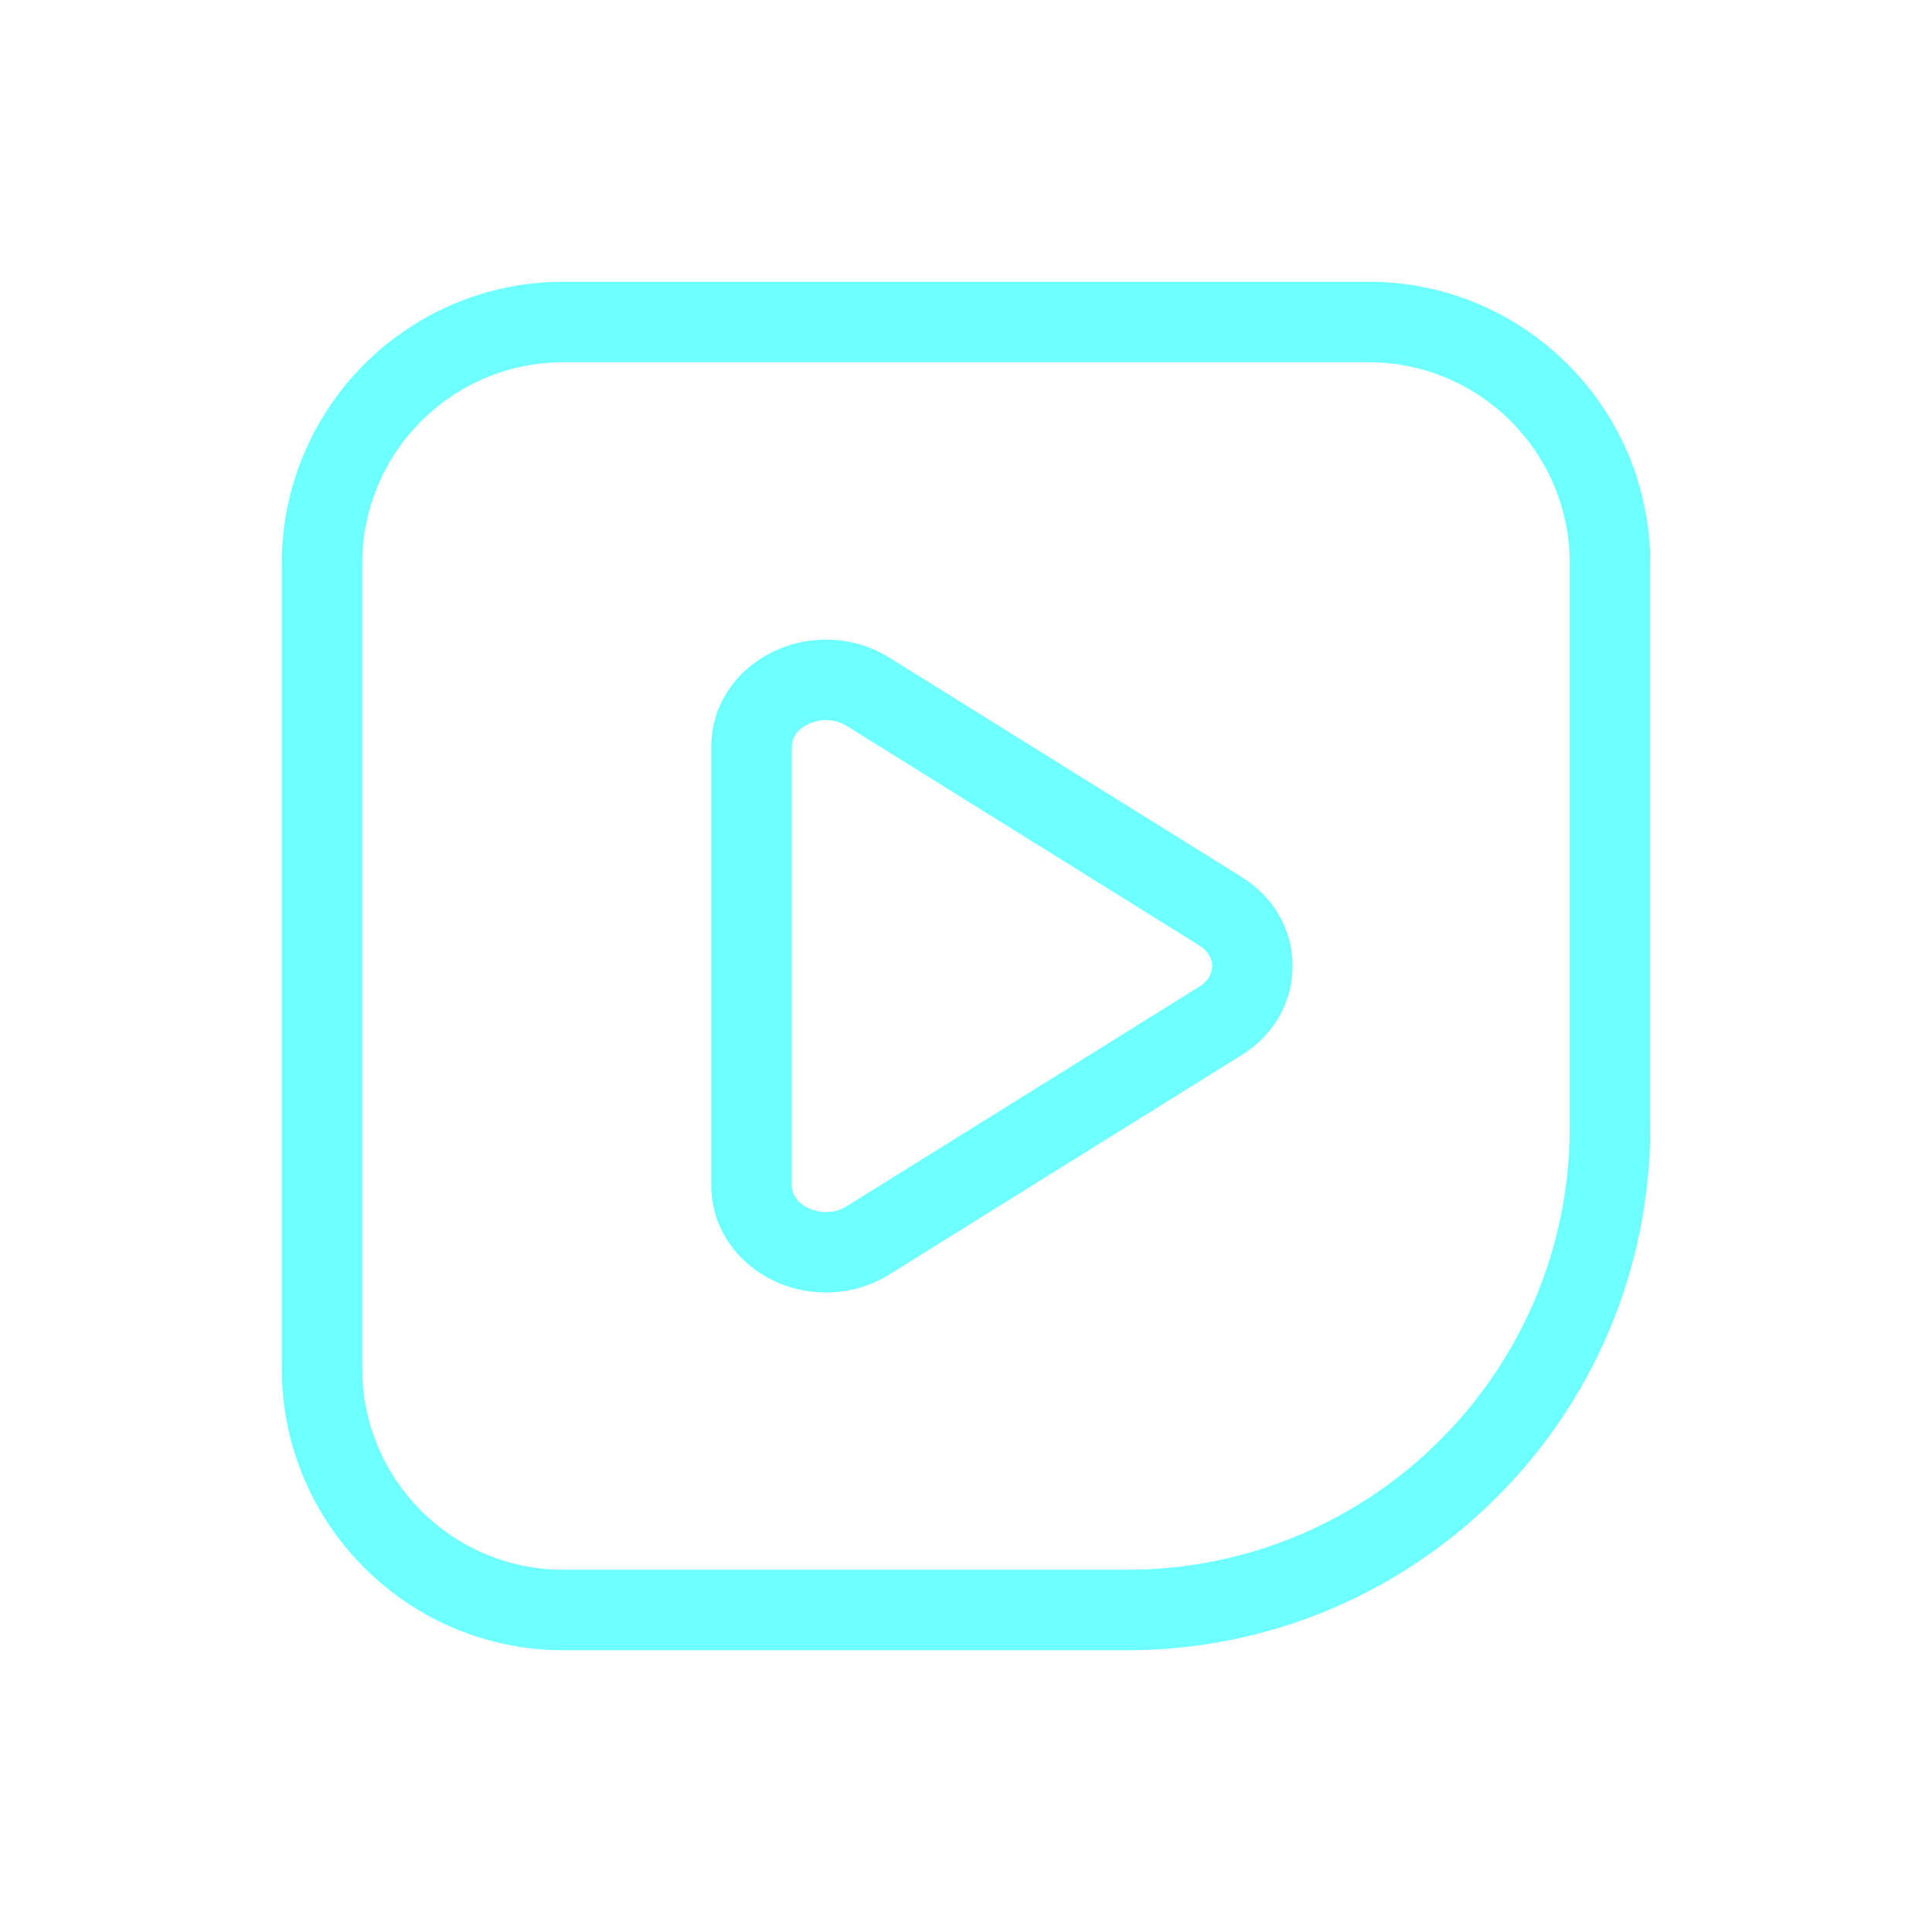 <?xml version="1.0" encoding="UTF-8"?>
<svg xmlns="http://www.w3.org/2000/svg" width="42" height="42" viewBox="0 0 42 42" fill="none">
  <path d="M29.75 6.125C33.133 6.125 35.875 8.867 35.875 12.25V24.5C35.875 30.782 30.782 35.875 24.5 35.875H12.25C8.867 35.875 6.125 33.133 6.125 29.75V12.25C6.125 8.867 8.867 6.125 12.25 6.125H29.75ZM12.25 7.875C9.834 7.875 7.875 9.834 7.875 12.25V29.75C7.875 32.166 9.834 34.125 12.25 34.125H24.5C29.816 34.125 34.125 29.816 34.125 24.5V12.25C34.125 9.834 32.166 7.875 29.75 7.875H12.25ZM16.83 14.155C17.573 13.806 18.524 13.793 19.334 14.297L26.993 19.065C28.47 19.985 28.47 22.017 26.993 22.936L19.334 27.706C18.524 28.21 17.573 28.197 16.83 27.848C16.086 27.497 15.463 26.757 15.463 25.77V16.231C15.463 15.245 16.086 14.506 16.83 14.155ZM18.409 15.782C18.149 15.62 17.831 15.619 17.575 15.739C17.322 15.859 17.213 16.049 17.213 16.231V25.77C17.213 25.952 17.321 26.144 17.575 26.264C17.831 26.384 18.149 26.383 18.409 26.221L26.068 21.451C26.282 21.318 26.352 21.143 26.352 21.002C26.352 20.86 26.282 20.685 26.068 20.552L18.409 15.782Z" fill="#6EFFFF"></path>
</svg>
